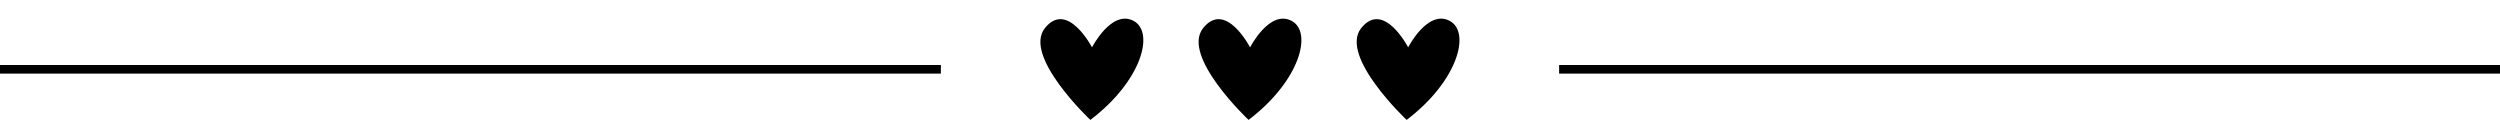 <?xml version="1.0" encoding="UTF-8"?>
<!DOCTYPE svg PUBLIC '-//W3C//DTD SVG 1.0//EN'
          'http://www.w3.org/TR/2001/REC-SVG-20010904/DTD/svg10.dtd'>
<svg height="79.5" preserveAspectRatio="xMidYMid meet" version="1.0" viewBox="0.0 -12.4 1657.5 79.5" width="1657.5" xmlns="http://www.w3.org/2000/svg" xmlns:xlink="http://www.w3.org/1999/xlink" zoomAndPan="magnify"
><g
  ><g
    ><g id="change1_2"
      ><path d="M0 30.7H623.8V36.4H0z"
      /></g
      ><g id="change1_4"
      ><path d="M1033.7 30.7H1657.5V36.4H1033.7z"
      /></g
    ></g
    ><g
    ><g id="change1_5"
      ><path d="M722.9,67.1c0,0-45-42.3-30.1-60.9S724,19,724,19S736.8-6,751.3,1.3S757.1,41.2,722.9,67.1z"
      /></g
      ><g id="change1_1"
      ><path d="M827.8,67.1c0,0-45-42.3-30.1-60.9S828.8,19,828.8,19S841.6-6,856.1,1.3S861.9,41.2,827.8,67.1z"
      /></g
      ><g id="change1_3"
      ><path d="M932.6,67.1c0,0-45-42.3-30.1-60.9S933.6,19,933.6,19S946.4-6,960.9,1.3S966.7,41.2,932.6,67.1z"
      /></g
    ></g
  ></g
></svg
>
